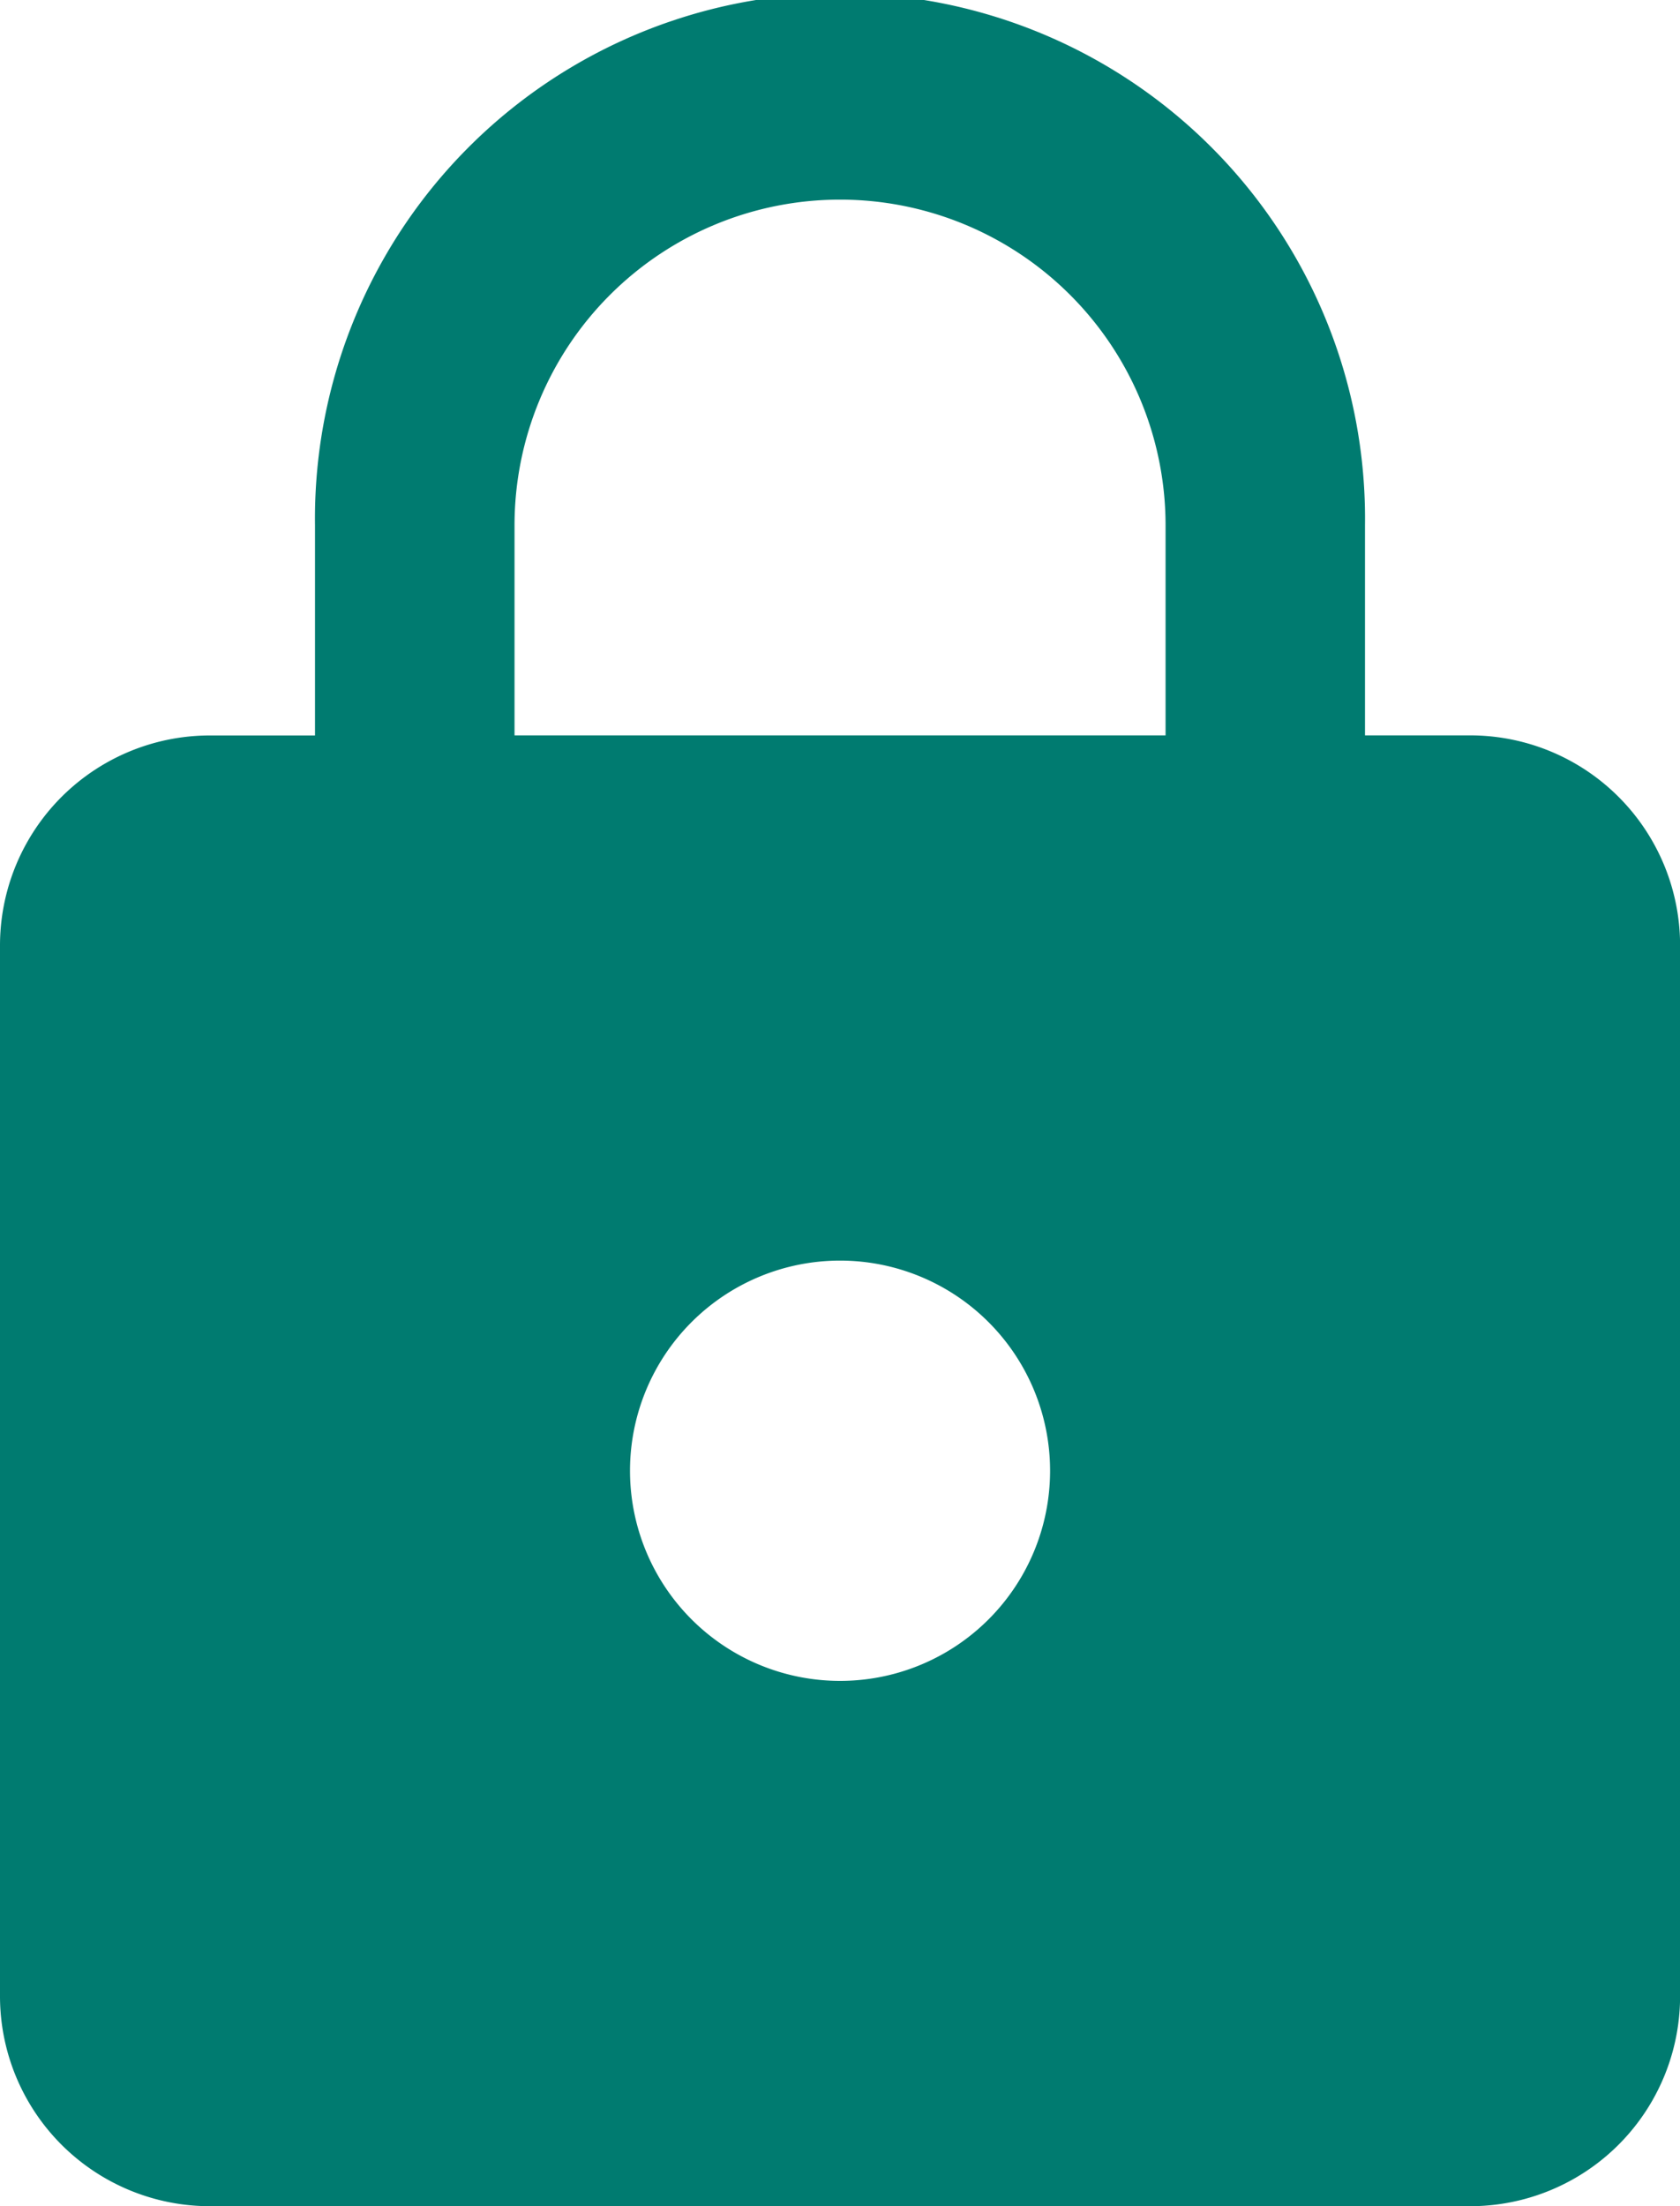 <svg xmlns="http://www.w3.org/2000/svg" width="19.333" height="25.375" viewBox="0 0 19.333 25.375"><defs><style>.a{fill:#007b70;}</style></defs><g transform="translate(-4.833 0.792)"><path class="a" d="M24.917,10.458H23.708V8.042a6.042,6.042,0,1,0-12.083,0v2.417H10.417A2.416,2.416,0,0,0,8,12.875V24.958a2.416,2.416,0,0,0,2.417,2.417h14.5a2.416,2.416,0,0,0,2.417-2.417V12.875A2.416,2.416,0,0,0,24.917,10.458Zm-7.25,10.875a2.417,2.417,0,1,1,2.417-2.417A2.416,2.416,0,0,1,17.667,21.333Zm3.746-10.875H13.921V8.042a3.746,3.746,0,1,1,7.492,0Z" transform="translate(-3.167 -2.792)"/></g></svg>